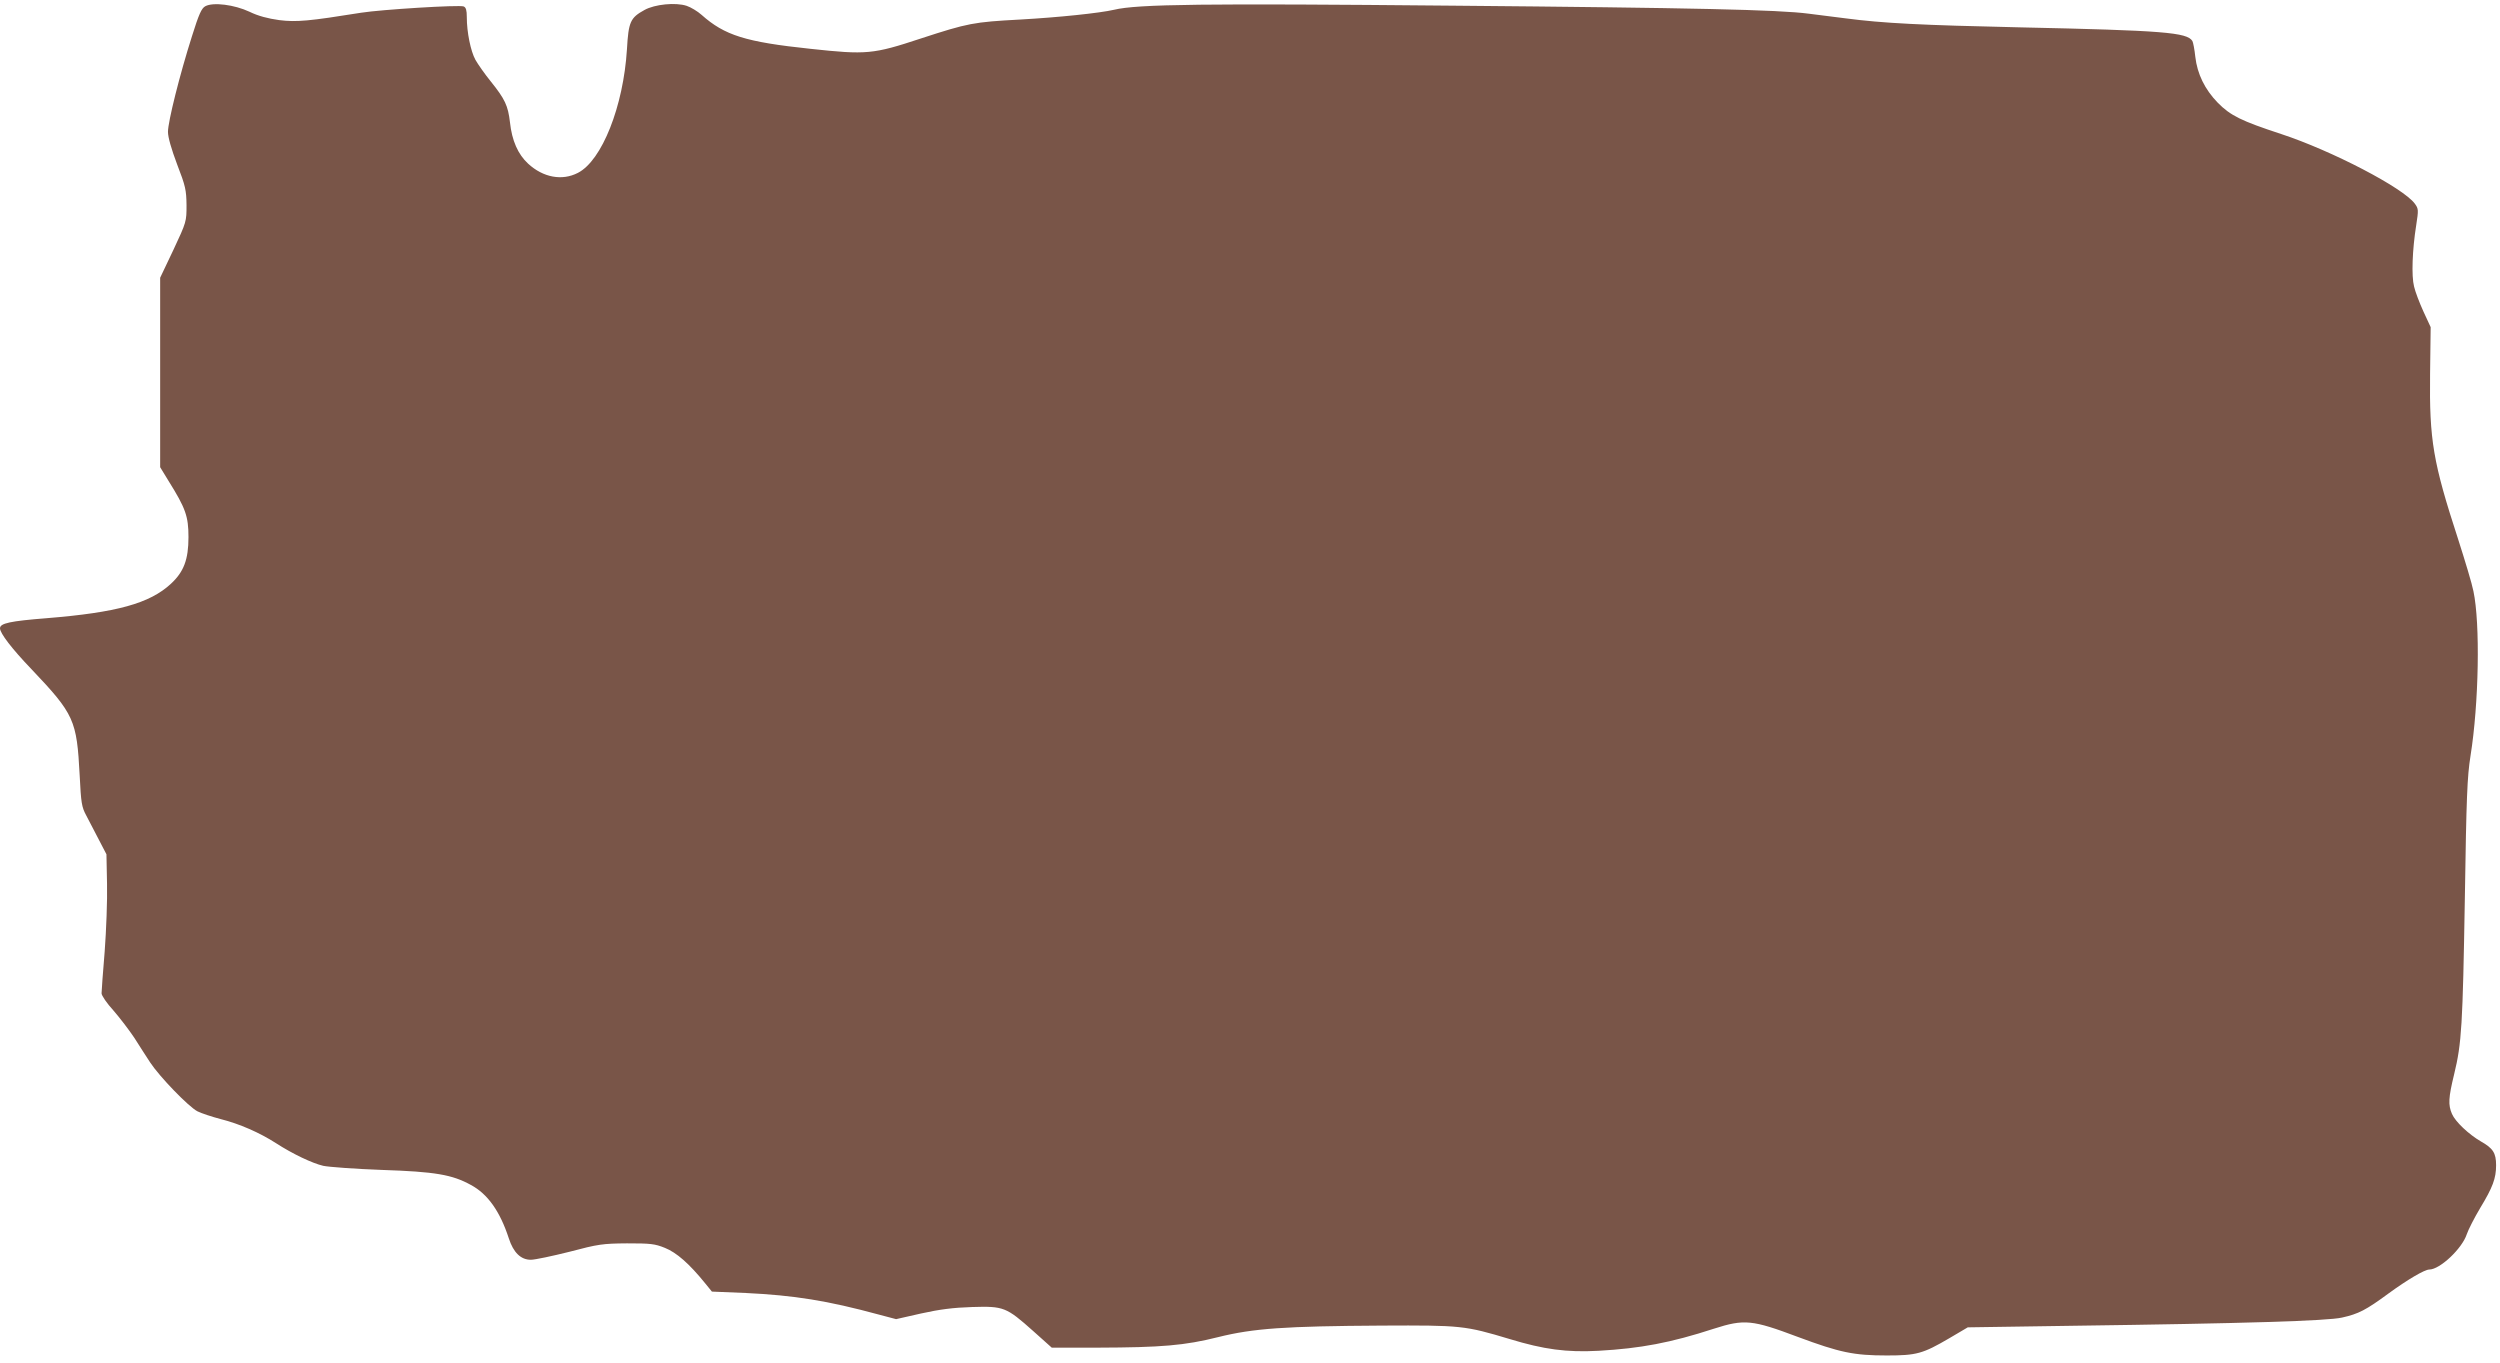 <?xml version="1.0" standalone="no"?>
<!DOCTYPE svg PUBLIC "-//W3C//DTD SVG 20010904//EN"
 "http://www.w3.org/TR/2001/REC-SVG-20010904/DTD/svg10.dtd">
<svg version="1.0" xmlns="http://www.w3.org/2000/svg"
 width="1280pt" height="698pt" viewBox="0 0 1280 698"
 preserveAspectRatio="xMidYMid meet">
<g transform="translate(0,698) scale(0.1,-0.1)"
fill="#795548" stroke="none">
<path d="M1051 6948 c-19 -10 -33 -41 -68 -153 -63 -198 -123 -438 -123 -490
0 -28 17 -87 47 -167 43 -111 47 -131 48 -208 0 -84 0 -86 -67 -229 l-68 -143
0 -485 0 -485 44 -72 c86 -138 101 -179 101 -286 0 -115 -24 -178 -90 -239
-109 -101 -278 -147 -634 -176 -190 -15 -241 -26 -241 -52 0 -25 61 -105 161
-209 220 -232 232 -260 247 -545 7 -140 10 -161 34 -205 14 -27 43 -82 64
-123 l39 -75 3 -151 c2 -83 -4 -239 -12 -346 -9 -107 -16 -204 -16 -215 0 -11
27 -51 61 -88 33 -38 81 -101 107 -140 25 -39 61 -96 81 -126 48 -73 197 -227
242 -250 20 -10 74 -28 120 -40 95 -24 198 -69 282 -123 85 -55 186 -103 242
-116 28 -6 163 -16 300 -21 273 -9 360 -24 456 -77 86 -46 149 -135 194 -273
24 -74 62 -110 113 -110 21 0 110 19 198 41 147 39 170 42 294 43 120 0 142
-2 194 -23 60 -24 125 -81 206 -181 l35 -43 171 -7 c250 -12 420 -39 685 -111
l87 -23 128 29 c95 21 164 30 261 33 162 5 175 0 313 -123 l95 -85 235 0 c327
1 446 11 617 54 181 45 342 56 838 59 407 2 425 0 655 -69 174 -53 291 -69
455 -60 214 12 369 41 590 113 156 50 196 46 430 -42 215 -80 286 -95 456 -95
152 0 184 9 319 88 l95 56 535 8 c884 12 1307 25 1381 42 85 19 122 38 239
124 96 70 184 122 208 122 54 0 168 107 192 181 8 24 39 84 68 133 65 107 82
153 82 220 0 63 -16 87 -78 122 -62 36 -131 101 -148 141 -20 46 -18 83 11
202 39 160 44 250 55 901 8 522 12 622 29 730 43 268 50 678 15 843 -7 37 -43
156 -78 265 -129 396 -148 507 -144 847 l3 240 -37 80 c-20 44 -42 101 -48
128 -14 54 -9 188 11 314 12 78 12 84 -7 110 -59 81 -426 272 -685 357 -204
67 -259 94 -324 160 -67 69 -105 148 -115 235 -4 38 -11 74 -15 81 -27 44
-146 54 -885 70 -500 11 -701 21 -890 46 -63 8 -149 19 -190 24 -152 20 -586
30 -1825 41 -1266 12 -1611 8 -1731 -21 -73 -17 -284 -39 -480 -50 -240 -13
-267 -18 -509 -97 -245 -81 -278 -84 -565 -53 -333 35 -440 69 -558 174 -20
18 -55 39 -76 46 -57 19 -164 8 -216 -21 -73 -40 -82 -61 -90 -201 -18 -292
-128 -570 -251 -633 -81 -42 -178 -24 -255 47 -52 48 -83 118 -93 212 -10 85
-25 118 -99 210 -30 37 -65 87 -78 110 -24 44 -44 140 -44 219 0 34 -4 49 -16
54 -23 9 -423 -16 -524 -32 -268 -43 -332 -49 -420 -38 -58 8 -108 21 -153 43
-77 36 -186 50 -226 28z"/>
</g>
</svg>
